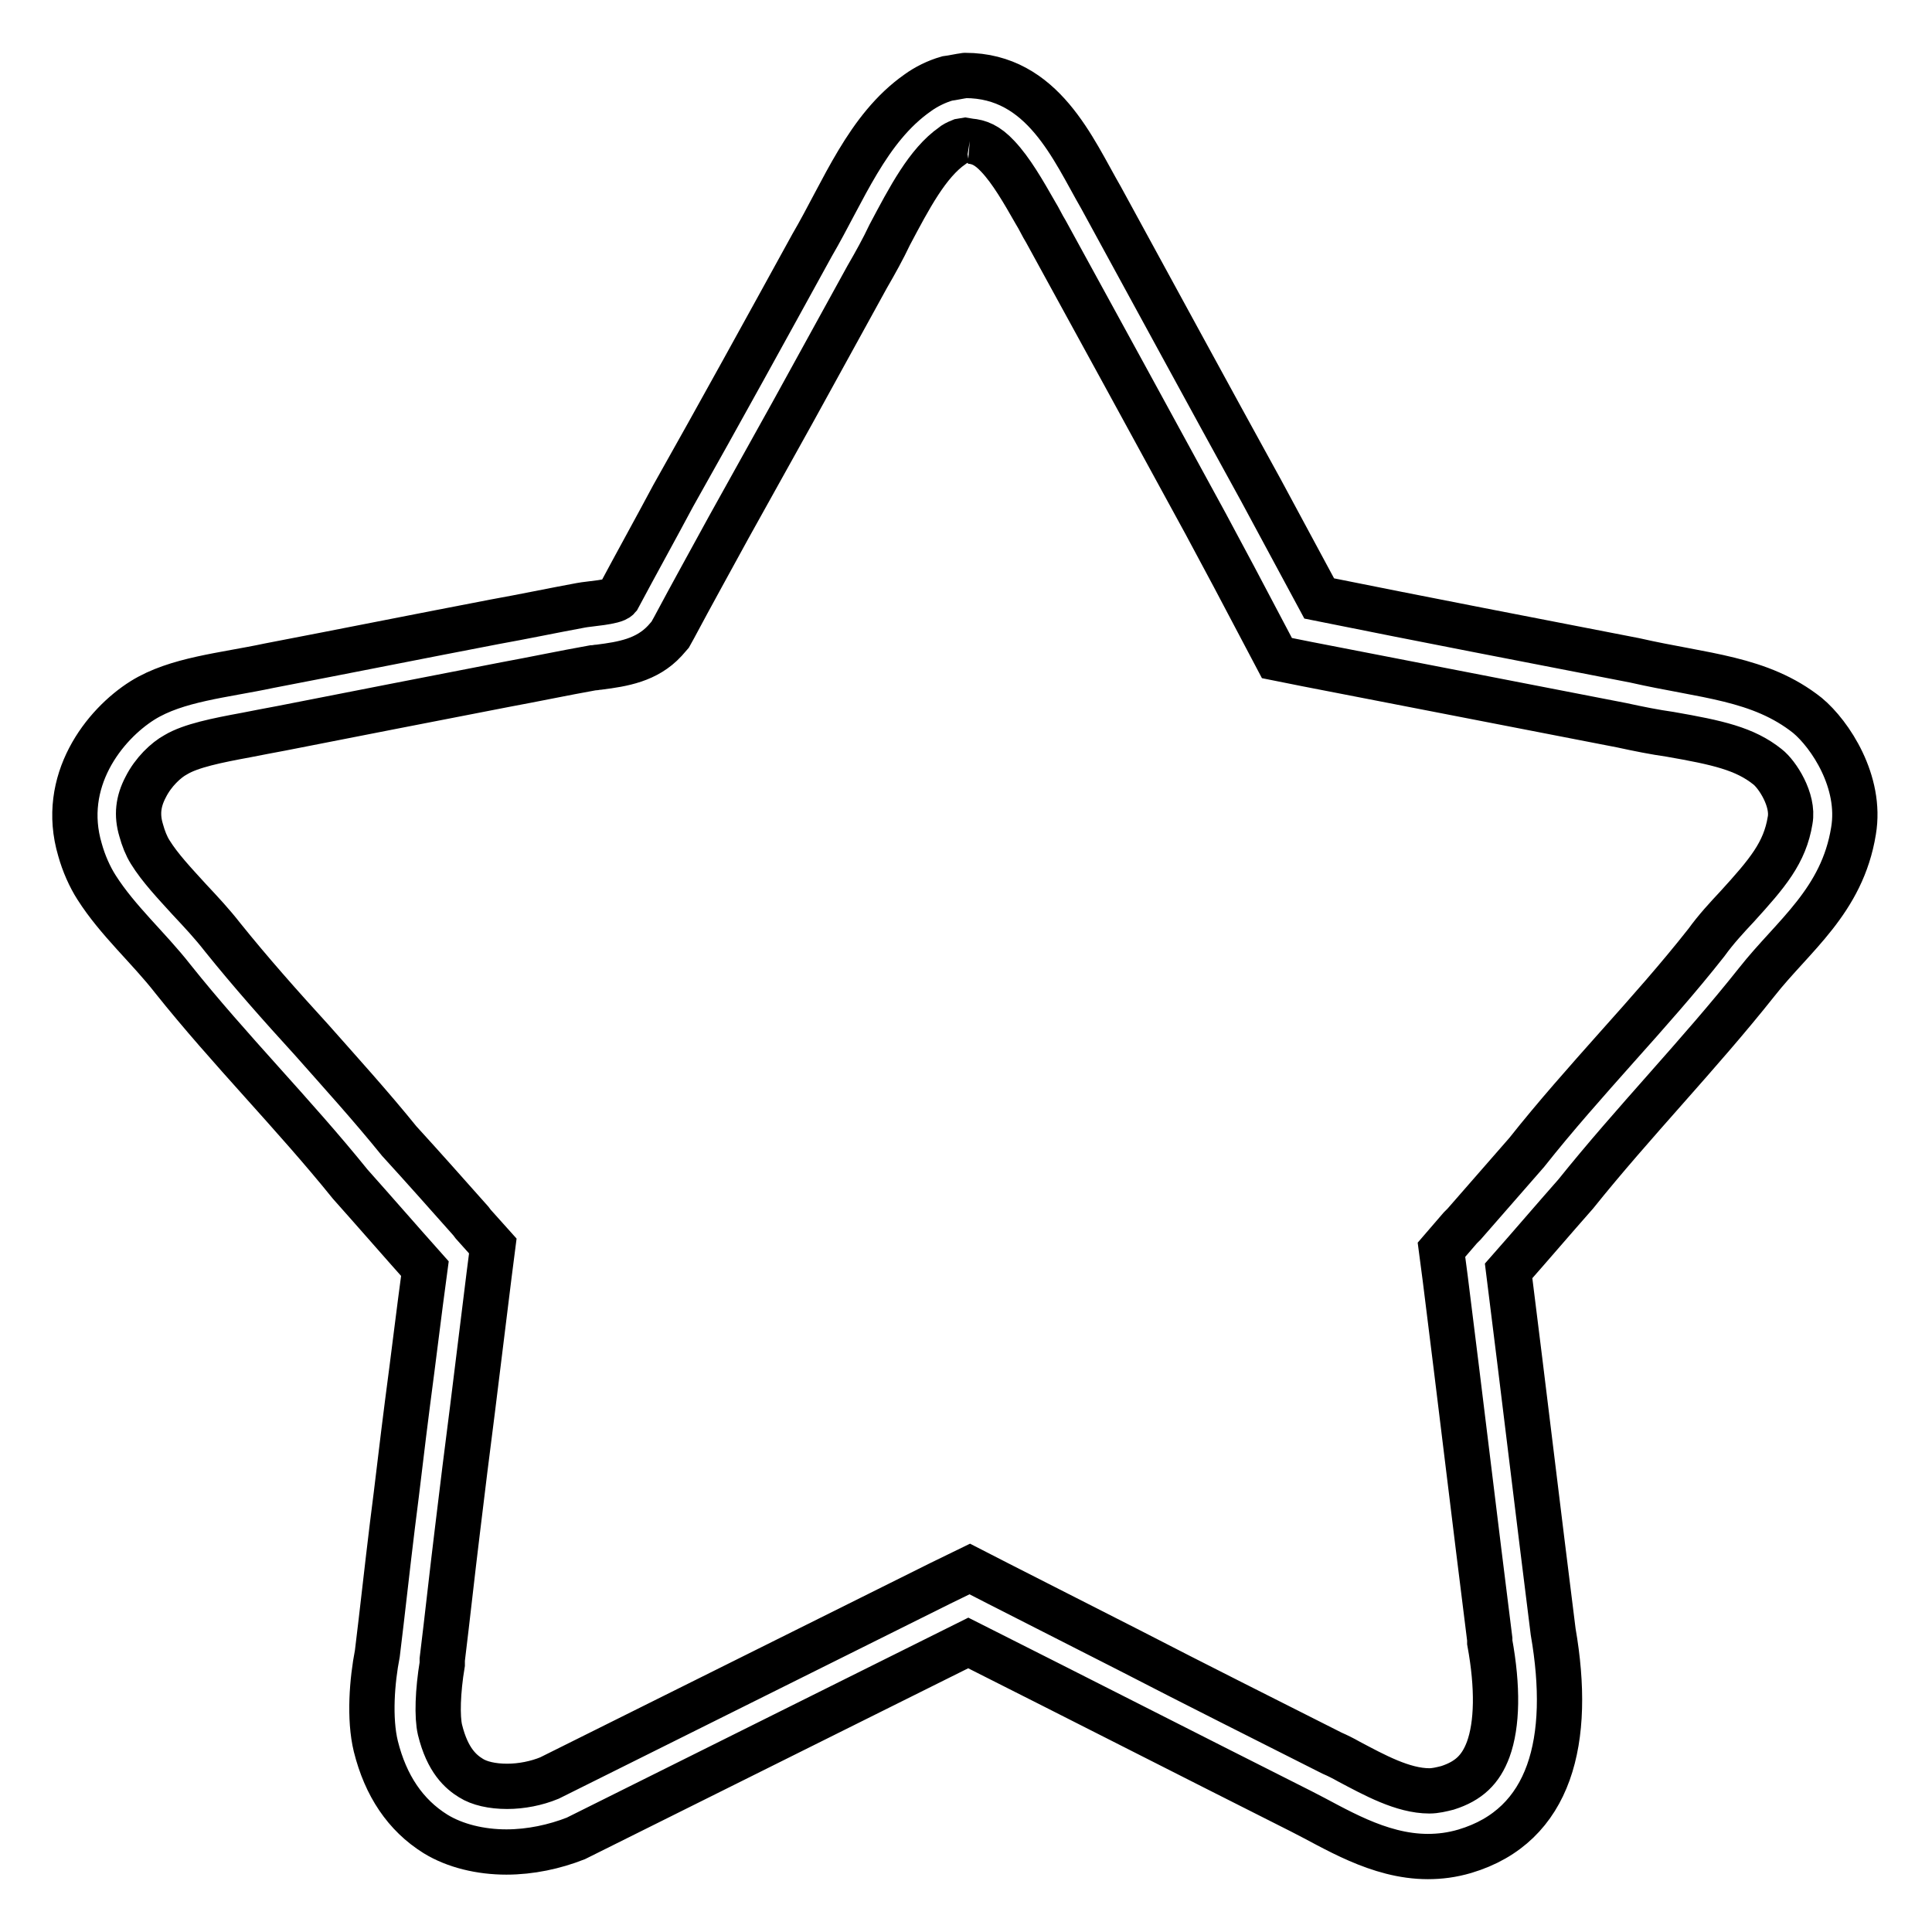 <?xml version="1.0" encoding="utf-8"?>
<!-- Svg Vector Icons : http://www.onlinewebfonts.com/icon -->
<!DOCTYPE svg PUBLIC "-//W3C//DTD SVG 1.1//EN" "http://www.w3.org/Graphics/SVG/1.1/DTD/svg11.dtd">
<svg version="1.1" xmlns="http://www.w3.org/2000/svg" xmlns:xlink="http://www.w3.org/1999/xlink" x="0px" y="0px" viewBox="0 0 256 256" enable-background="new 0 0 256 256" xml:space="preserve">
<g> <path stroke-width="6" fill-opacity="0" stroke="#000000"  d="M128.5,18.7c1.2,0.1,2.3,0.5,3.7,2c1.8,1.9,3.4,4.7,5,7.5c0.5,0.8,0.9,1.7,1.4,2.5l10.4,19l10.7,19.6 l3.8,7.1l3.8,7.2l1.9,3.6l4,0.8c13.9,2.7,27.8,5.4,41.7,8.1c2.3,0.5,4.3,0.9,6.4,1.2c6.3,1.1,9.9,1.9,12.9,4.3c1.3,1,3.5,4.4,3,7.1 c-0.7,4.3-3,7-7,11.4c-1.4,1.5-2.8,3-4.1,4.8c-3.7,4.7-7.7,9.2-11.9,13.9c-4,4.5-8.1,9.1-11.9,13.9c-2.8,3.2-5.5,6.3-8.3,9.5 l-0.5,0.5l-2.5,2.9l0.5,3.8c2,15.9,3.9,31.9,5.9,47.8l0,0.2l0,0.2c1.1,6,1,10.9-0.2,14.2c-1,2.7-2.6,4.2-5.4,5.1 c-0.8,0.2-1.6,0.4-2.4,0.4c-3.5,0-7.3-2.1-10.7-3.9c-0.7-0.4-1.5-0.8-2.2-1.1l0,0l0,0c-8.9-4.5-17.9-9-26.8-13.6l-17.3-8.8l-3.9-2 l-3.9,1.9c-17.3,8.6-34.5,17.2-51.8,25.8c-1.7,0.7-3.7,1.1-5.6,1.1c-2,0-3.7-0.4-4.8-1.1c-1.3-0.8-3.1-2.3-4.1-6.4 c-0.4-1.7-0.3-5.1,0.3-8.7l0-0.3l0-0.3c0.7-5.7,1.3-11.3,2-17l1-8.2l1-7.9l1.1-8.9l1.1-8.9l0.5-3.9l-2.6-2.9l-0.3-0.4 c-3.2-3.6-6.3-7.1-9.5-10.6c-3.8-4.7-7.8-9.1-11.6-13.4c-4.2-4.6-8.1-9-11.8-13.6c-1.4-1.8-2.9-3.4-4.4-5c-2-2.2-3.9-4.2-5.2-6.3 c-0.5-0.8-0.9-1.8-1.2-2.9c-0.6-2-0.4-3.8,0.6-5.7c1-2,2.7-3.6,4-4.3c2-1.2,5.5-1.9,9.3-2.6c1.5-0.3,3.1-0.6,4.7-0.9l14.8-2.9 l14.9-2.9c3.8-0.7,7.6-1.5,11.5-2.2l0.1,0l0,0c0.2,0,0.5-0.1,0.8-0.1c3.1-0.4,6.3-0.9,8.7-3.5l0.7-0.8l0.5-0.9 c2.4-4.5,4.9-9,7.3-13.4l8.4-15.1l9.9-18c1.1-1.9,2.1-3.7,3-5.6c2.6-4.9,5-9.5,8.3-11.8c0.2-0.2,0.6-0.4,1.1-0.6l0.6-0.1 L128.5,18.7 M127.9,10C127.9,10,127.8,10,127.9,10c-0.8,0.1-1.6,0.3-2.4,0.4c-1.4,0.4-2.8,1.1-3.9,1.9c-6.7,4.7-9.8,13-14,20.2 c-6.1,11.1-12.2,22.2-18.4,33.2c-2.4,4.5-4.9,9-7.3,13.5c-0.5,0.6-3.9,0.8-4.9,1c-3.8,0.7-7.6,1.5-11.5,2.2 c-9.9,1.9-19.9,3.9-29.8,5.8c-6.1,1.3-12.3,1.8-16.8,4.6c-5.1,3.2-11,10.7-8.3,19.8c0.5,1.8,1.3,3.6,2.2,5c2.8,4.4,6.9,8,10.1,12.1 c7.5,9.4,16,17.9,23.5,27.2c3.3,3.7,6.6,7.5,9.9,11.2c-0.8,5.9-1.5,11.8-2.3,17.8c-0.7,5.4-1.3,10.8-2,16.2c-0.7,5.7-1.3,11.3-2,17 c-0.7,3.6-1.1,8.6-0.2,12.3c1.3,5.2,3.9,9.1,7.9,11.6c2.6,1.6,6,2.4,9.4,2.4c3.2,0,6.4-0.7,9.2-1.8c17.3-8.6,34.7-17.3,52-25.9 c14.7,7.4,29.4,14.9,44.1,22.3c4.4,2.2,10.2,6,16.8,6c1.6,0,3.2-0.2,4.9-0.7c11.4-3.4,14.2-14.7,11.7-29.1 c-2-15.9-3.9-31.9-5.9-47.8c3-3.4,5.9-6.8,8.9-10.2c7.7-9.6,16.3-18.4,24-28.1c4.8-6.1,11.3-10.7,12.8-20 c1.1-6.5-3.1-12.8-6.1-15.3c-6.3-5-13.7-5.2-22.9-7.3c-13.9-2.7-27.9-5.4-41.8-8.2c-2.6-4.8-5.1-9.5-7.7-14.3 c-7.1-12.9-14.1-25.8-21.2-38.8C142.2,19.8,138.2,10,127.9,10L127.9,10z"/></g>
</svg>